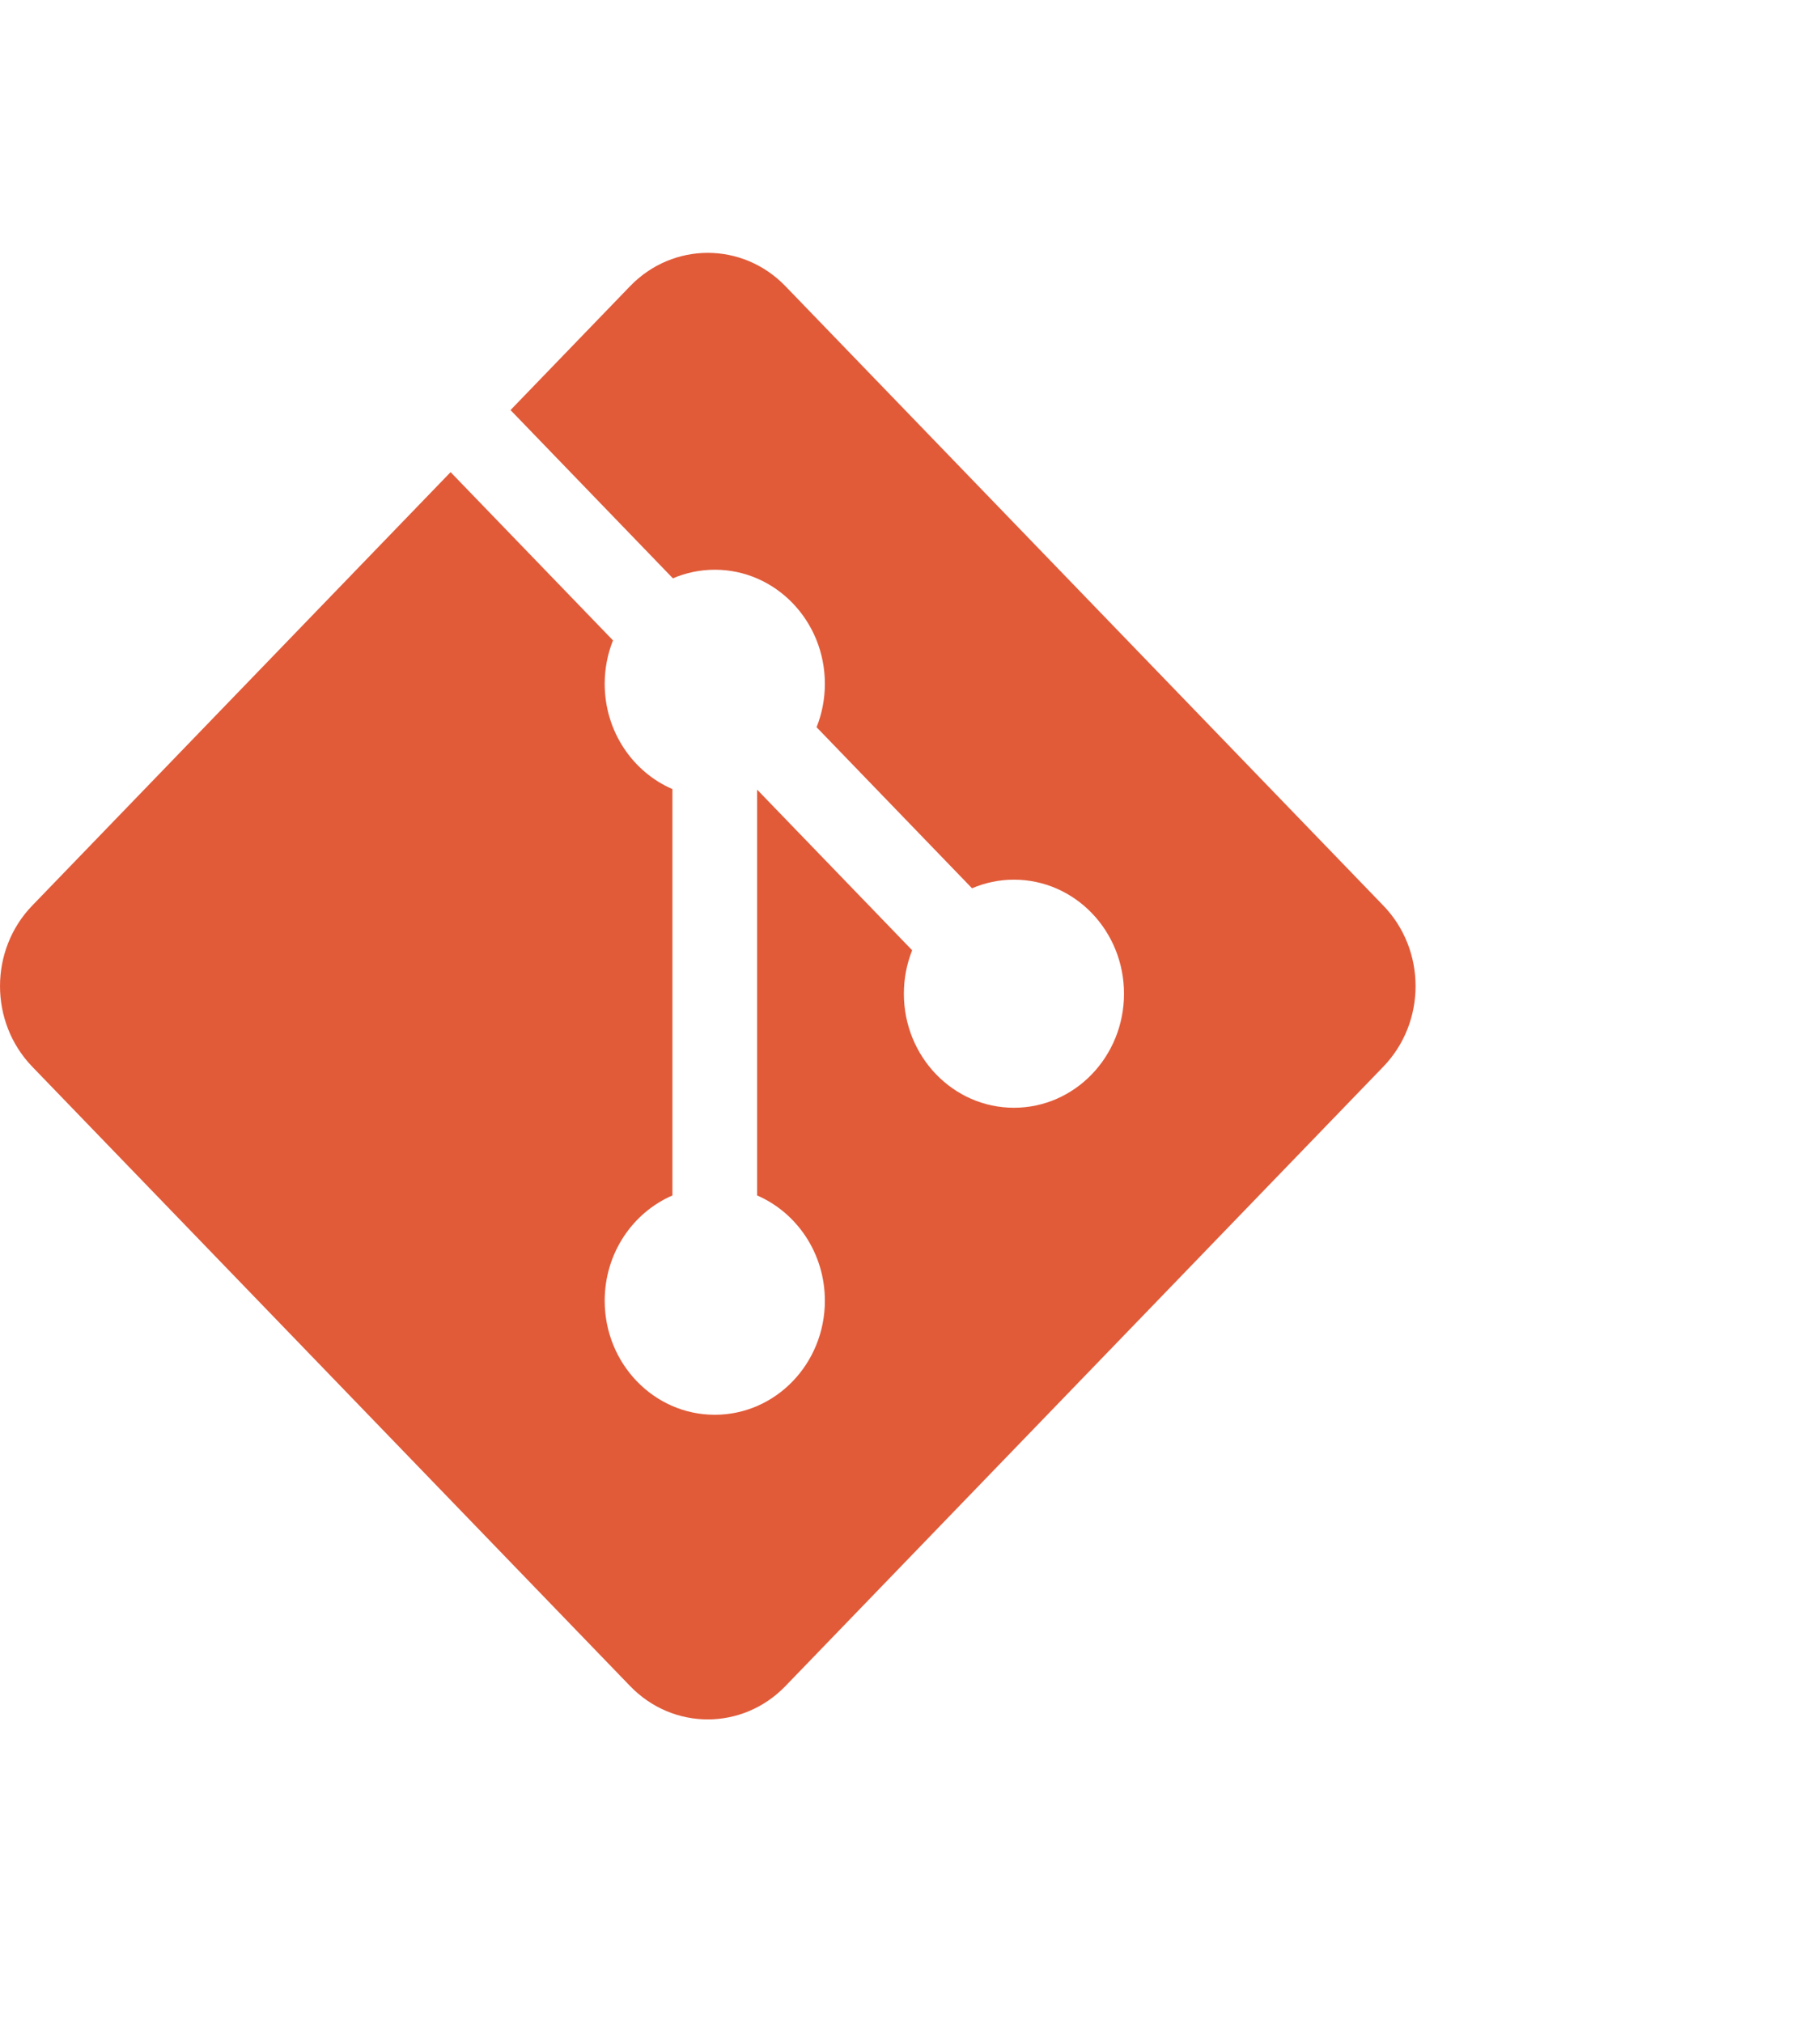 <svg width="36" height="40" viewBox="0 0 36 40" fill="none" xmlns="http://www.w3.org/2000/svg">
<path d="M27.363 17.908L15.537 5.66C14.688 4.78 13.312 4.78 12.462 5.66L10.098 8.109L13.31 11.436C13.566 11.327 13.845 11.266 14.139 11.266C15.341 11.266 16.316 12.276 16.316 13.521C16.316 13.825 16.258 14.115 16.152 14.38L19.227 17.565C19.483 17.456 19.762 17.395 20.056 17.395C21.259 17.395 22.233 18.404 22.233 19.65C22.233 20.895 21.259 21.905 20.056 21.905C18.854 21.905 17.879 20.895 17.879 19.65C17.879 19.346 17.937 19.056 18.043 18.791L14.976 15.614V23.639C15.762 23.979 16.316 24.783 16.316 25.721C16.316 26.967 15.341 27.976 14.138 27.976C12.936 27.976 11.961 26.967 11.961 25.721C11.961 24.783 12.514 23.979 13.301 23.639V15.604C12.514 15.264 11.961 14.46 11.961 13.521C11.961 13.217 12.02 12.928 12.125 12.663L8.913 9.336L0.637 17.908C-0.212 18.787 -0.212 20.212 0.637 21.092L12.463 33.34C13.312 34.22 14.688 34.22 15.537 33.34L27.363 21.092C28.213 20.212 28.213 18.787 27.363 17.908H27.363Z" fill="#E15B39"/>
</svg>
